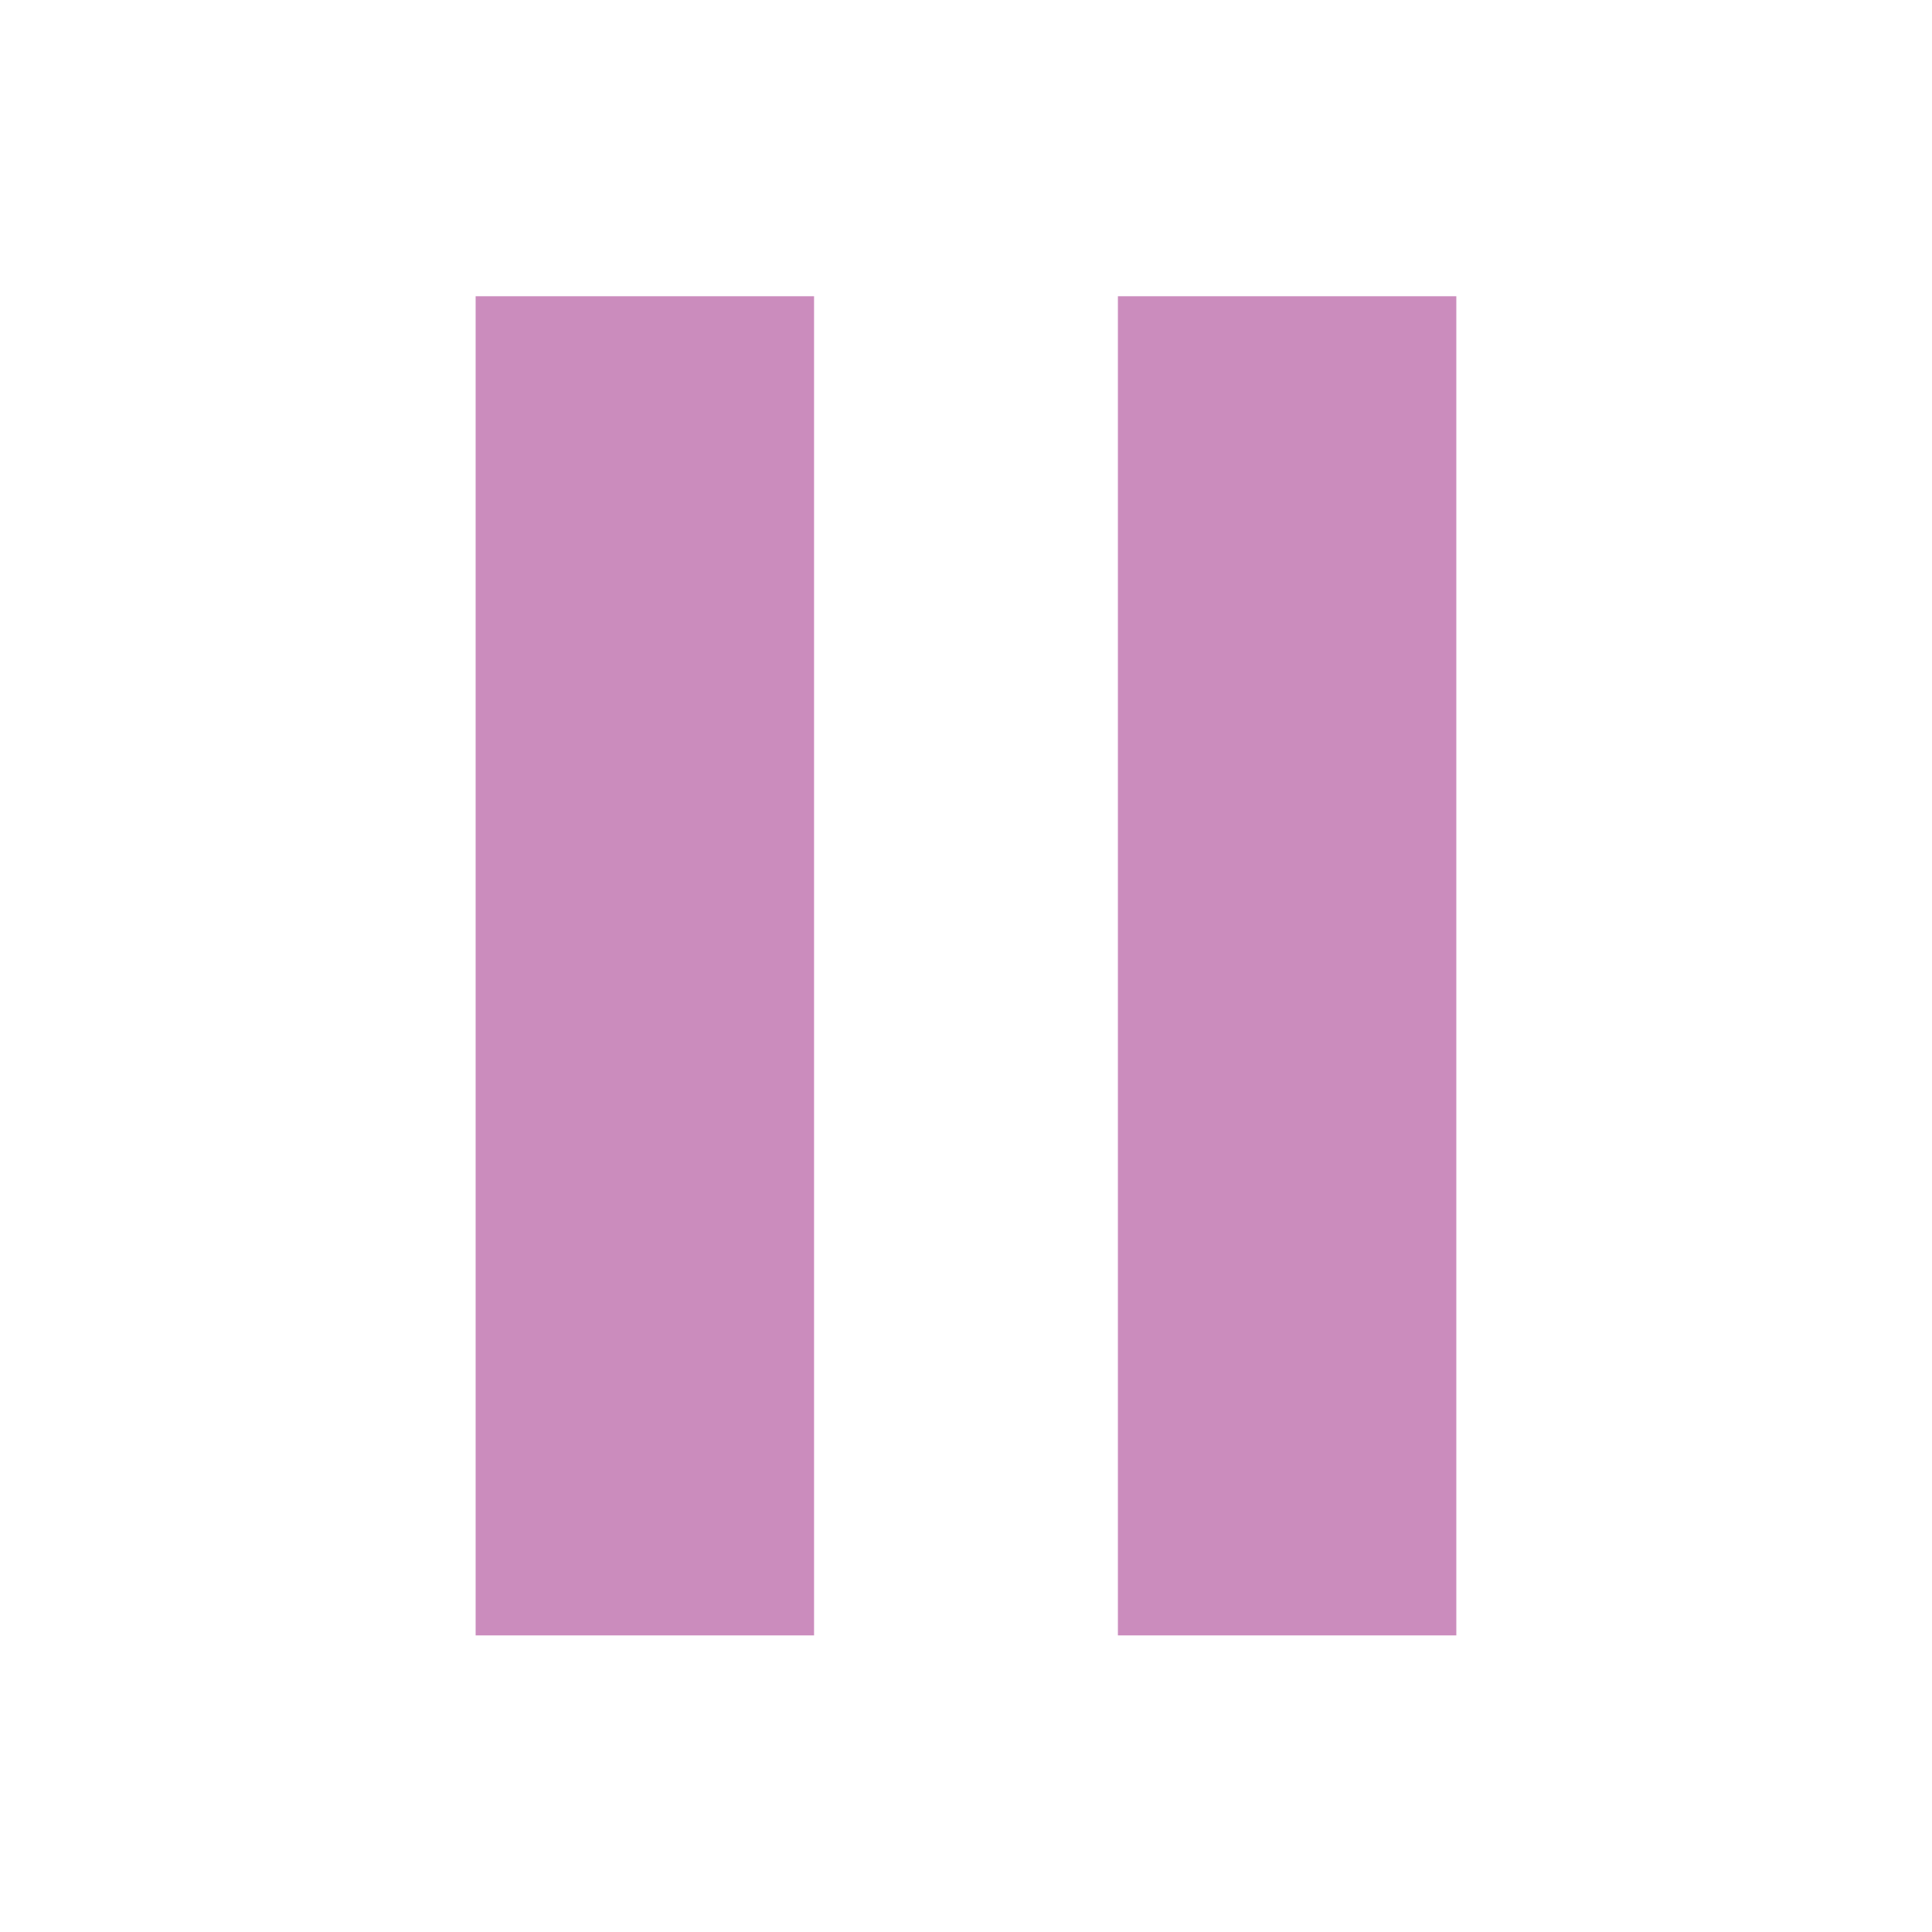 <svg xmlns="http://www.w3.org/2000/svg" xmlns:xlink="http://www.w3.org/1999/xlink" width="500" zoomAndPan="magnify" viewBox="0 0 375 375" height="500" preserveAspectRatio="xMidYMid meet" version="1.0"><defs><clipPath id="253f1d7146"><path d="M 216.984 57.5 L 282.672 57.5 L 282.672 317.496 L 216.984 317.496 Z M 216.984 57.5 " clip-rule="nonzero"/></clipPath><clipPath id="43c486f7f9"><path d="M 92.32 57.5 L 158.008 57.5 L 158.008 317.496 L 92.32 317.496 Z M 92.32 57.5 " clip-rule="nonzero"/></clipPath></defs><g clip-path="url(#253f1d7146)"><path fill="#cb8cbd" d="M 282.672 57.5 L 282.672 317.434 L 216.984 317.434 L 216.984 57.5 Z M 282.672 57.5 " fill-opacity="1" fill-rule="nonzero"/></g><g clip-path="url(#43c486f7f9)"><path fill="#cb8cbd" d="M 158.008 57.5 L 158.008 317.434 L 92.32 317.434 L 92.32 57.5 Z M 158.008 57.5 " fill-opacity="1" fill-rule="nonzero"/></g></svg>